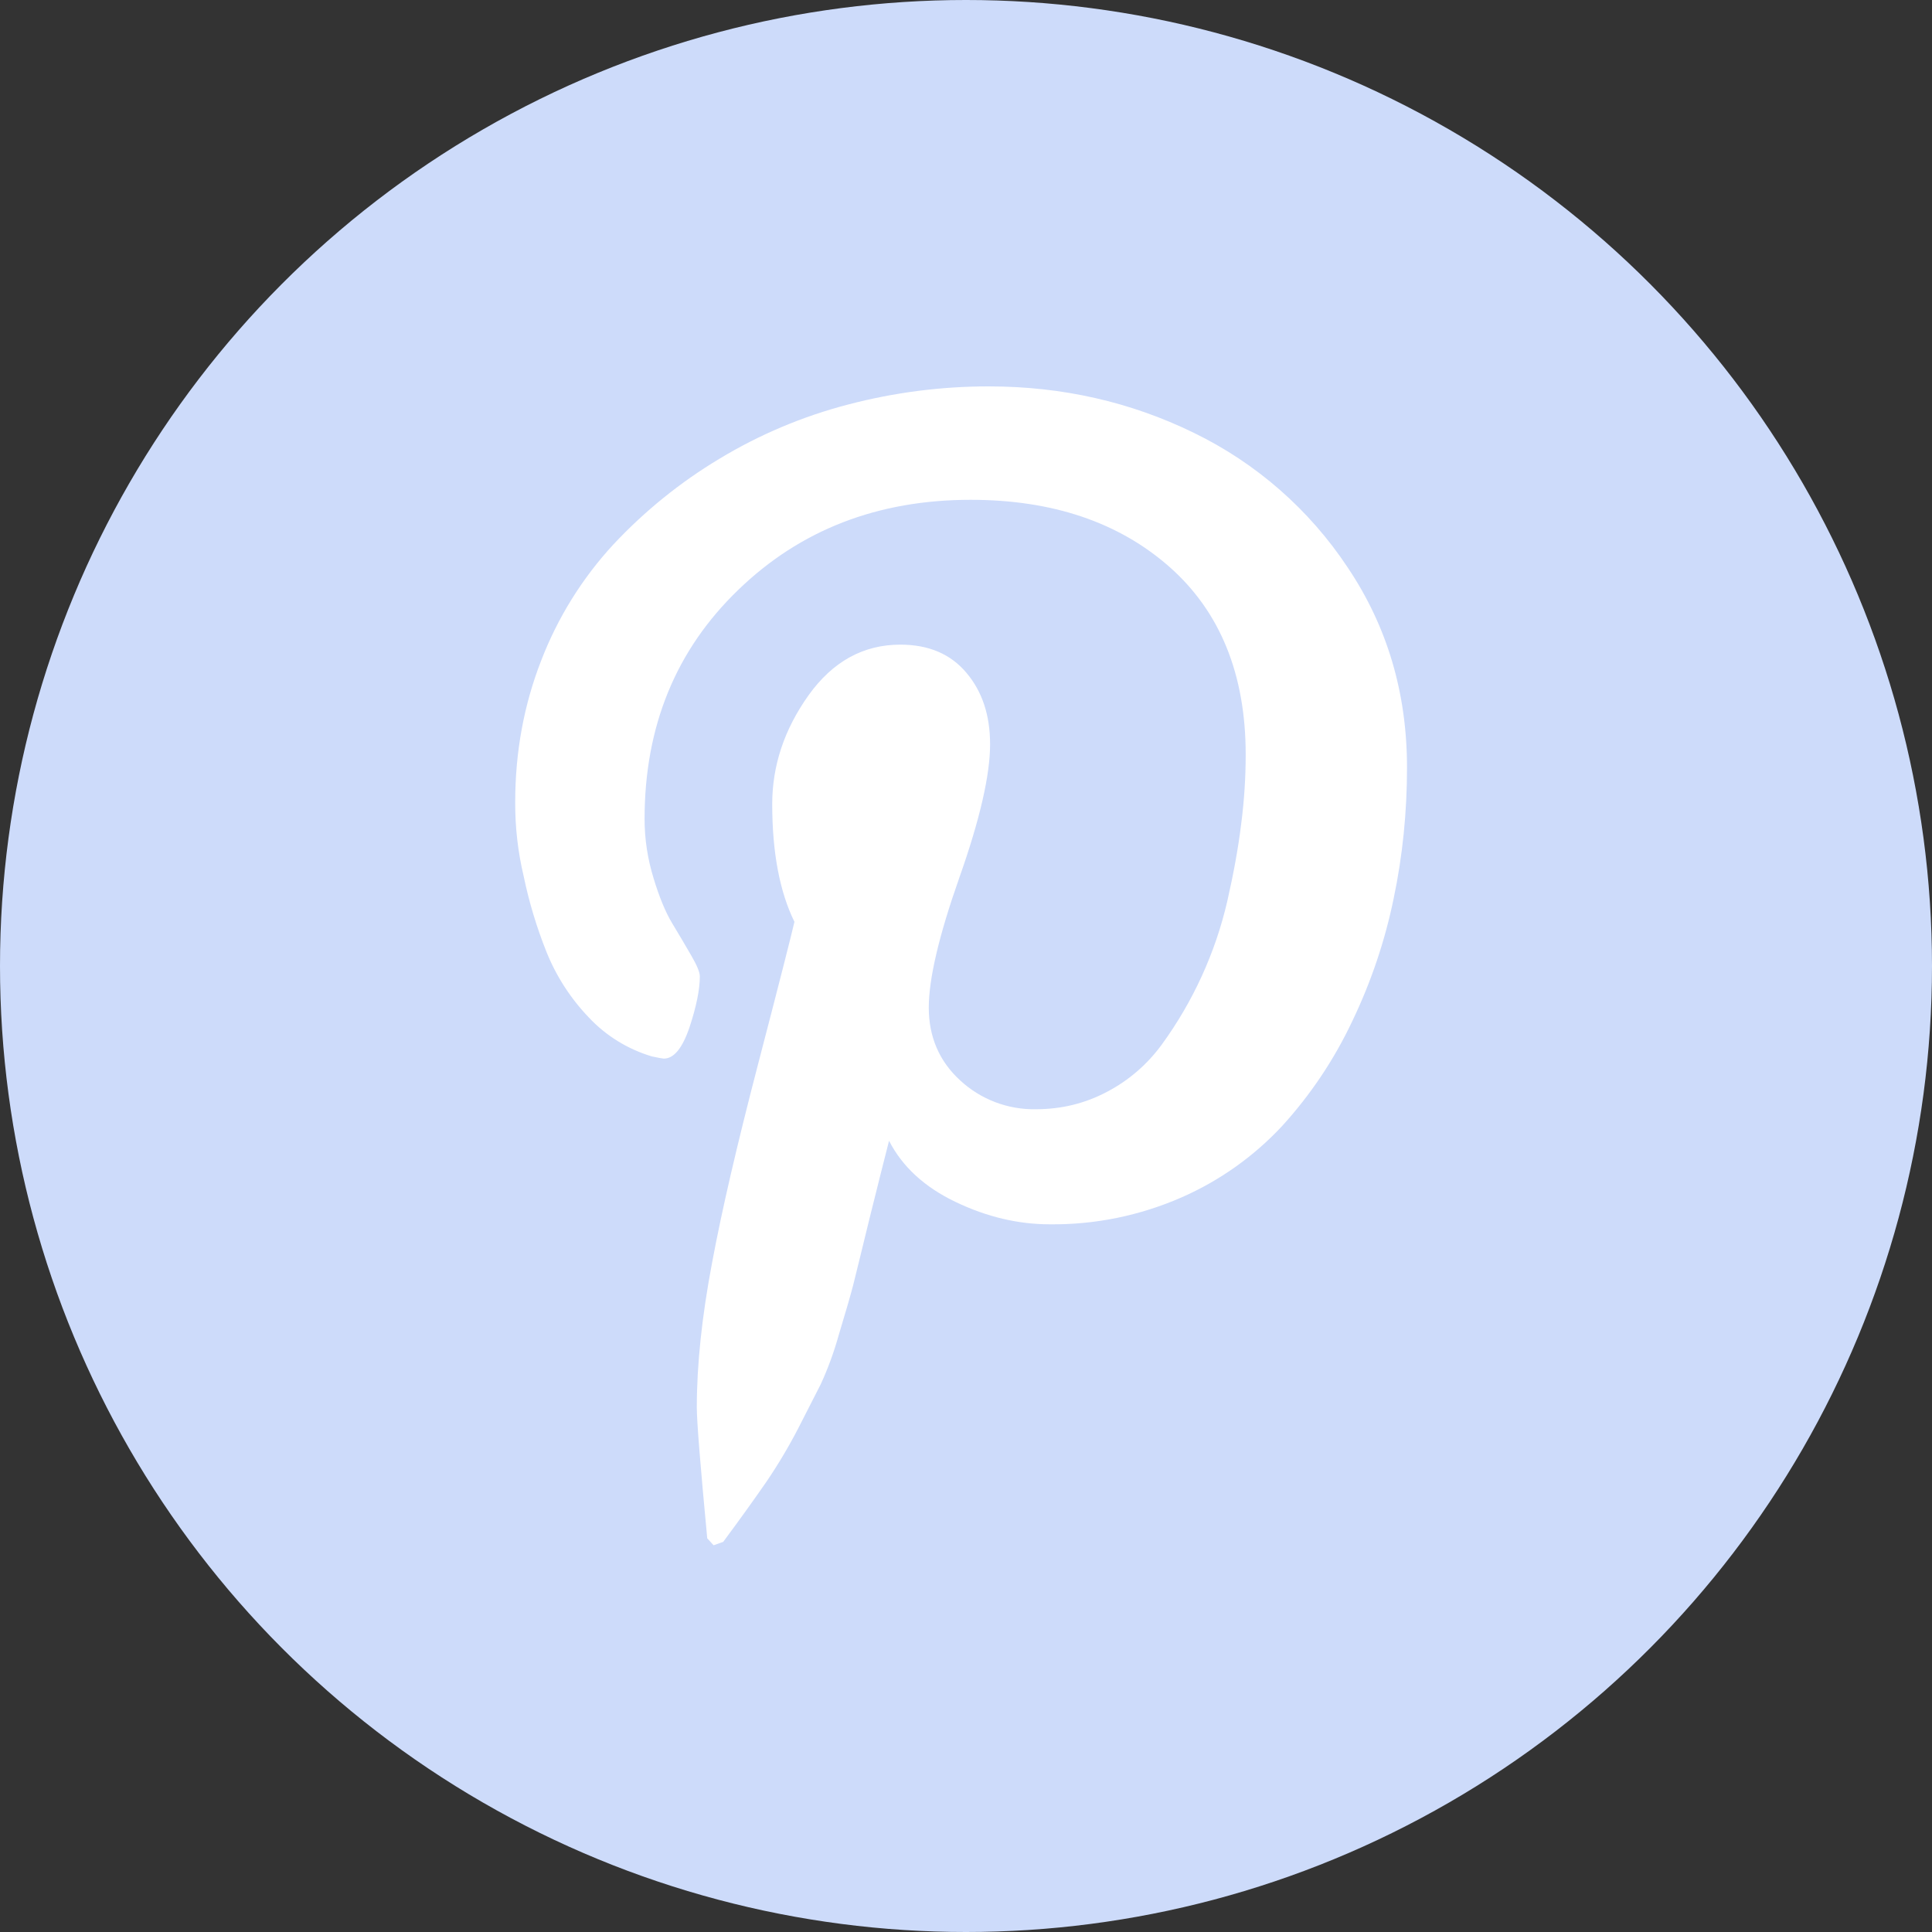 <svg width="30" height="30" viewBox="0 0 30 30" fill="none" xmlns="http://www.w3.org/2000/svg">
<rect x="0" y="0" width="30" height="30" fill="#333333" stroke="none"/>
<circle cx="15" cy="15" r="15" fill="#CDDBFA"/>
<path d="M8 12.455C8 11.677 8.136 10.942 8.404 10.256C8.66 9.59 9.041 8.978 9.525 8.454C10.009 7.937 10.562 7.489 11.169 7.125C11.792 6.748 12.466 6.464 13.171 6.281C13.884 6.094 14.619 5.999 15.356 6C16.495 6 17.555 6.241 18.538 6.721C19.508 7.192 20.334 7.915 20.929 8.815C21.543 9.73 21.848 10.765 21.848 11.919C21.848 12.611 21.78 13.288 21.641 13.95C21.505 14.612 21.288 15.254 20.995 15.863C20.716 16.453 20.352 16.997 19.913 17.48C19.472 17.955 18.939 18.334 18.345 18.594C17.701 18.876 17.004 19.019 16.3 19.011C15.811 19.011 15.323 18.896 14.841 18.665C14.359 18.435 14.013 18.119 13.805 17.714C13.732 17.995 13.632 18.401 13.499 18.932C13.371 19.462 13.285 19.804 13.247 19.959C13.207 20.113 13.133 20.37 13.025 20.726C12.952 20.989 12.858 21.247 12.744 21.495L12.4 22.169C12.251 22.458 12.085 22.738 11.902 23.007C11.721 23.269 11.497 23.582 11.23 23.942L11.081 23.995L10.982 23.887C10.875 22.754 10.82 22.076 10.82 21.852C10.82 21.189 10.899 20.445 11.055 19.619C11.208 18.794 11.45 17.757 11.775 16.51C12.1 15.264 12.286 14.531 12.336 14.314C12.107 13.847 11.991 13.237 11.991 12.487C11.991 11.888 12.178 11.327 12.553 10.799C12.929 10.273 13.404 10.01 13.98 10.01C14.421 10.01 14.763 10.156 15.008 10.449C15.254 10.741 15.374 11.109 15.374 11.558C15.374 12.034 15.216 12.723 14.898 13.624C14.58 14.526 14.422 15.199 14.422 15.646C14.422 16.099 14.584 16.478 14.908 16.775C15.228 17.072 15.651 17.233 16.087 17.224C16.483 17.224 16.85 17.134 17.191 16.953C17.527 16.777 17.817 16.526 18.04 16.22C18.525 15.554 18.871 14.797 19.057 13.995C19.153 13.573 19.227 13.172 19.273 12.795C19.322 12.416 19.343 12.058 19.343 11.718C19.343 10.471 18.947 9.499 18.16 8.803C17.369 8.107 16.339 7.761 15.072 7.761C13.631 7.761 12.426 8.227 11.461 9.162C10.495 10.094 10.009 11.279 10.009 12.716C10.009 13.033 10.057 13.339 10.148 13.635C10.237 13.93 10.334 14.165 10.439 14.339C10.543 14.51 10.641 14.677 10.73 14.831C10.82 14.985 10.867 15.095 10.867 15.161C10.867 15.363 10.814 15.626 10.707 15.951C10.596 16.276 10.465 16.438 10.307 16.438C10.292 16.438 10.23 16.427 10.122 16.404C9.748 16.292 9.41 16.084 9.143 15.799C8.86 15.504 8.636 15.157 8.484 14.777C8.333 14.398 8.215 14.007 8.132 13.608C8.042 13.23 7.998 12.843 8 12.455Z" fill="white"/>
</svg>
